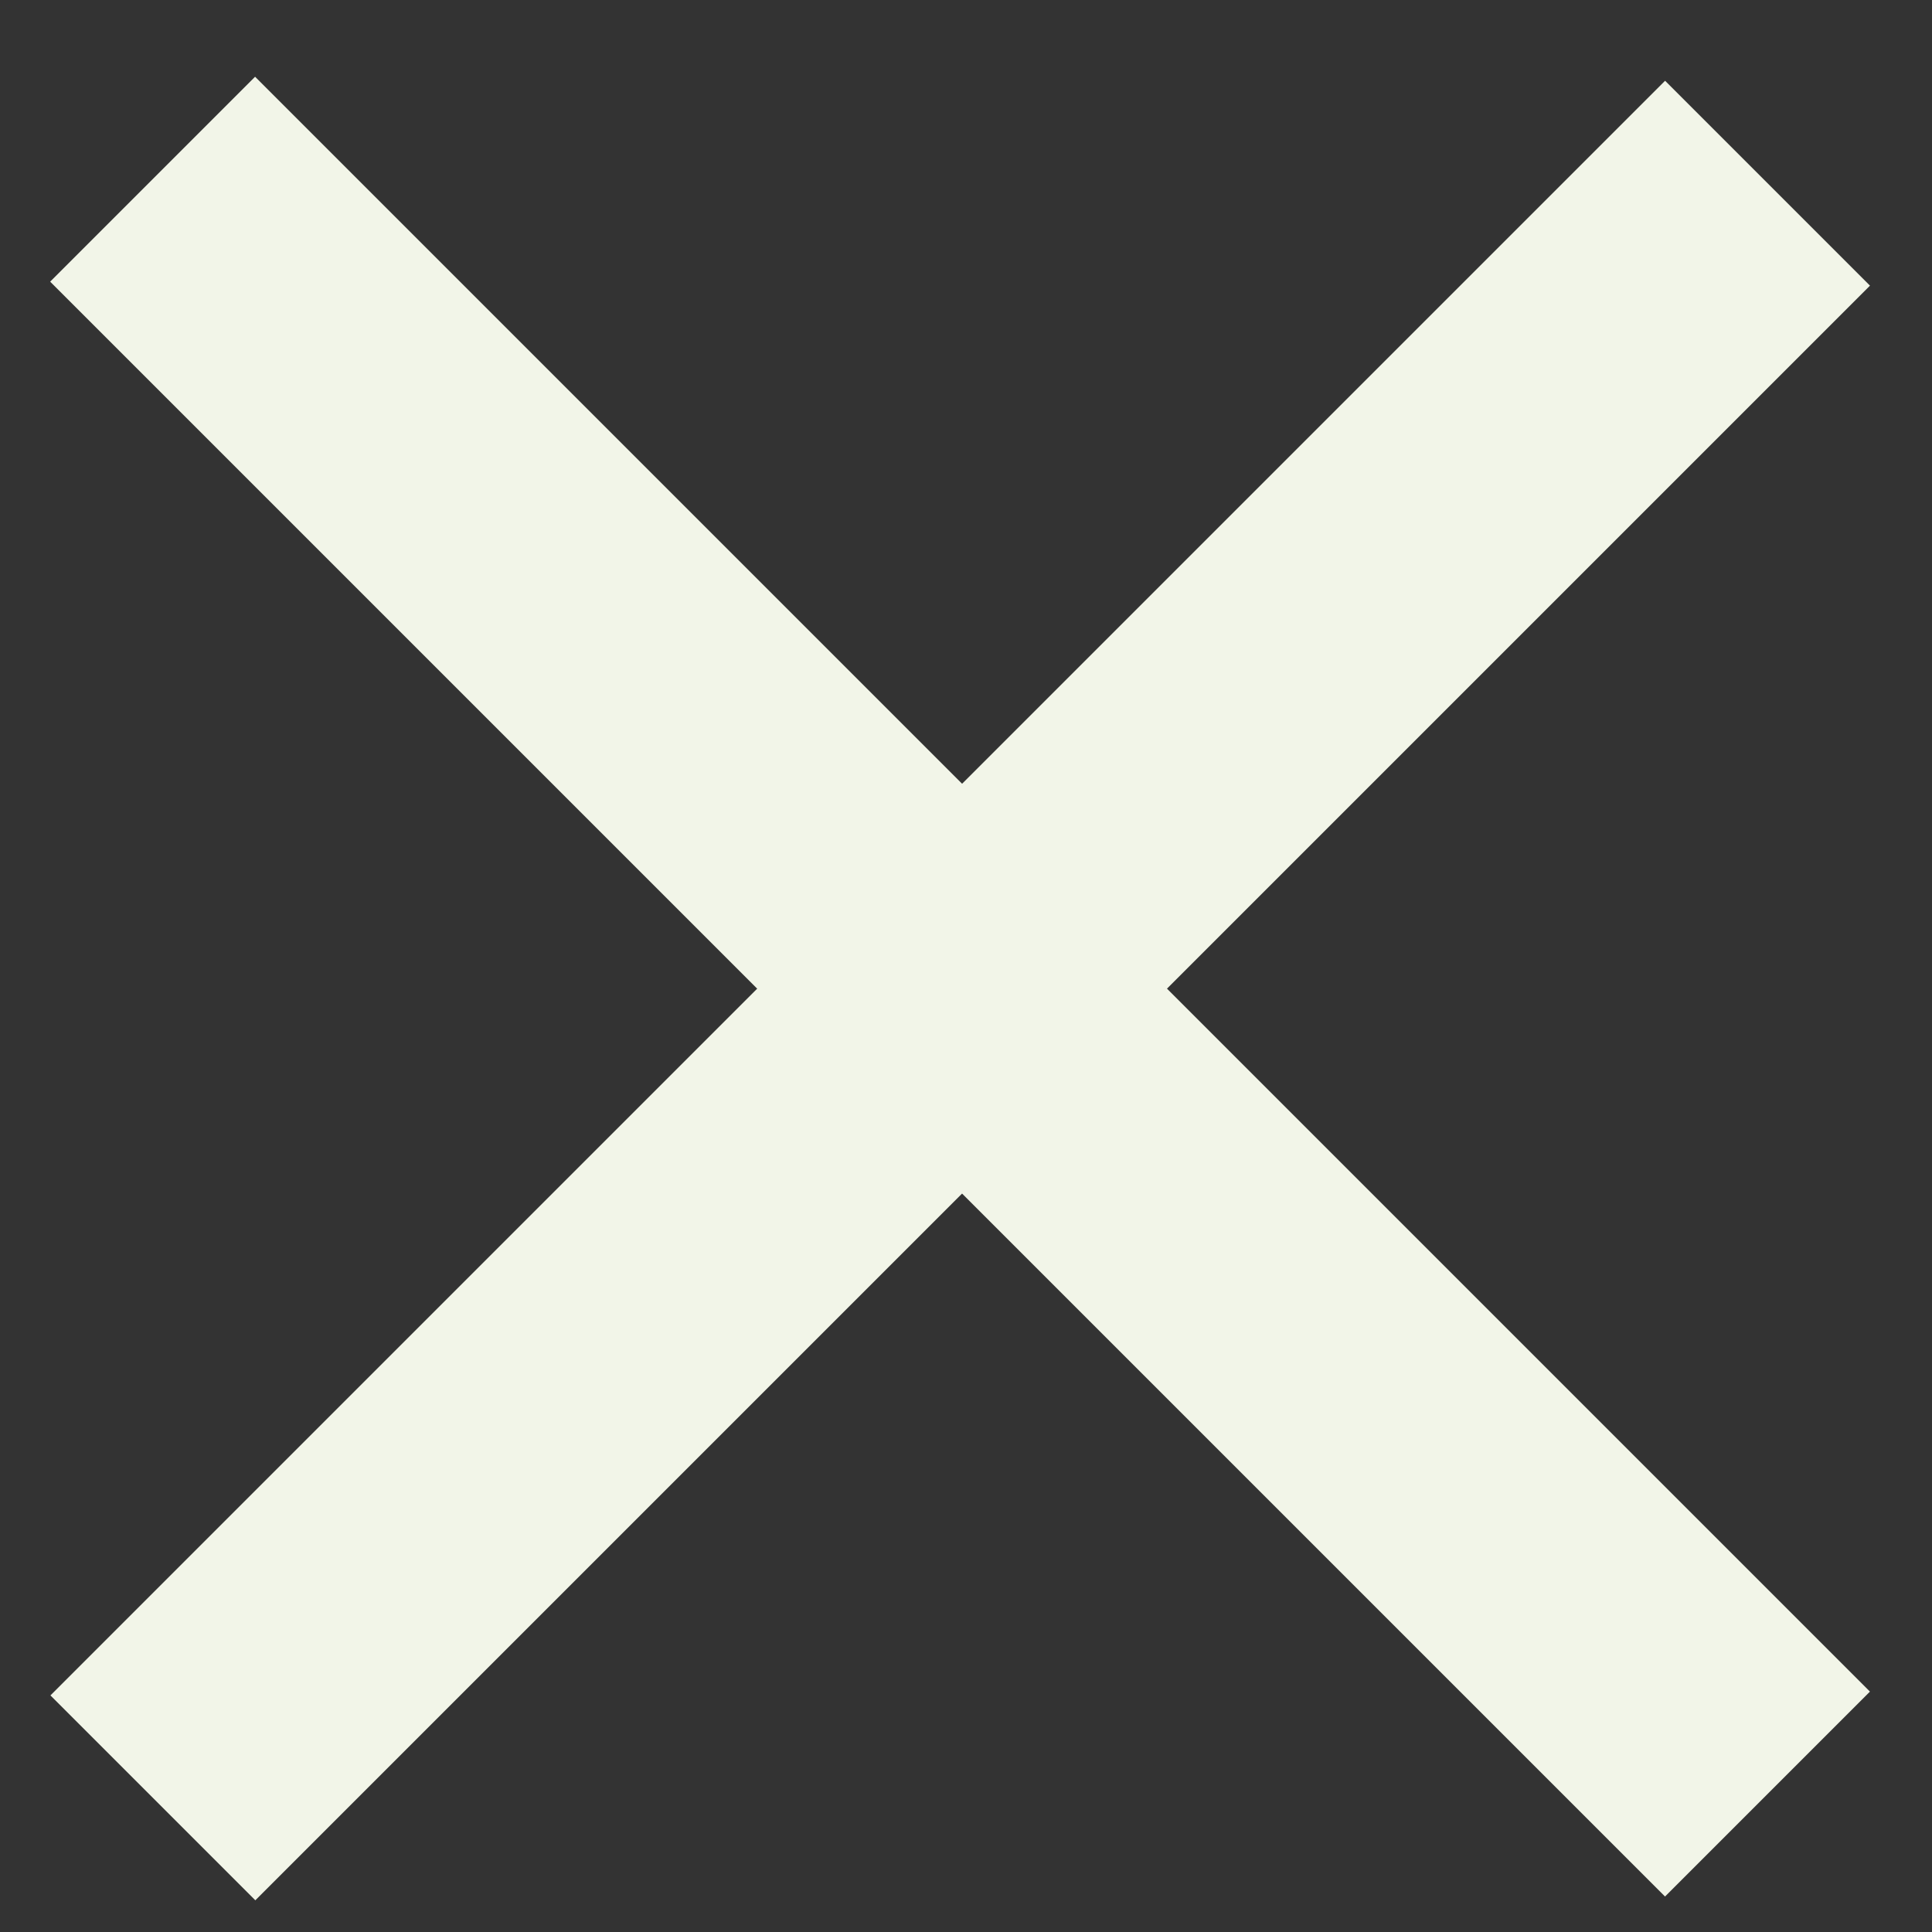 <svg width="20" height="20" viewBox="0 0 20 20" fill="none" xmlns="http://www.w3.org/2000/svg">
<rect x="0" y="0" width="20" height="20" fill="#333333" stroke="none"/>
<line x1="18.297" y1="18.572" x2="1.58" y2="1.855" stroke="#F2F5E8" stroke-width="3"/>
<line y1="-1.5" x2="23.642" y2="-1.5" transform="matrix(-0.707 0.707 0.707 0.707 19.358 2.957)" stroke="#F2F5E8" stroke-width="3"/>
</svg>
